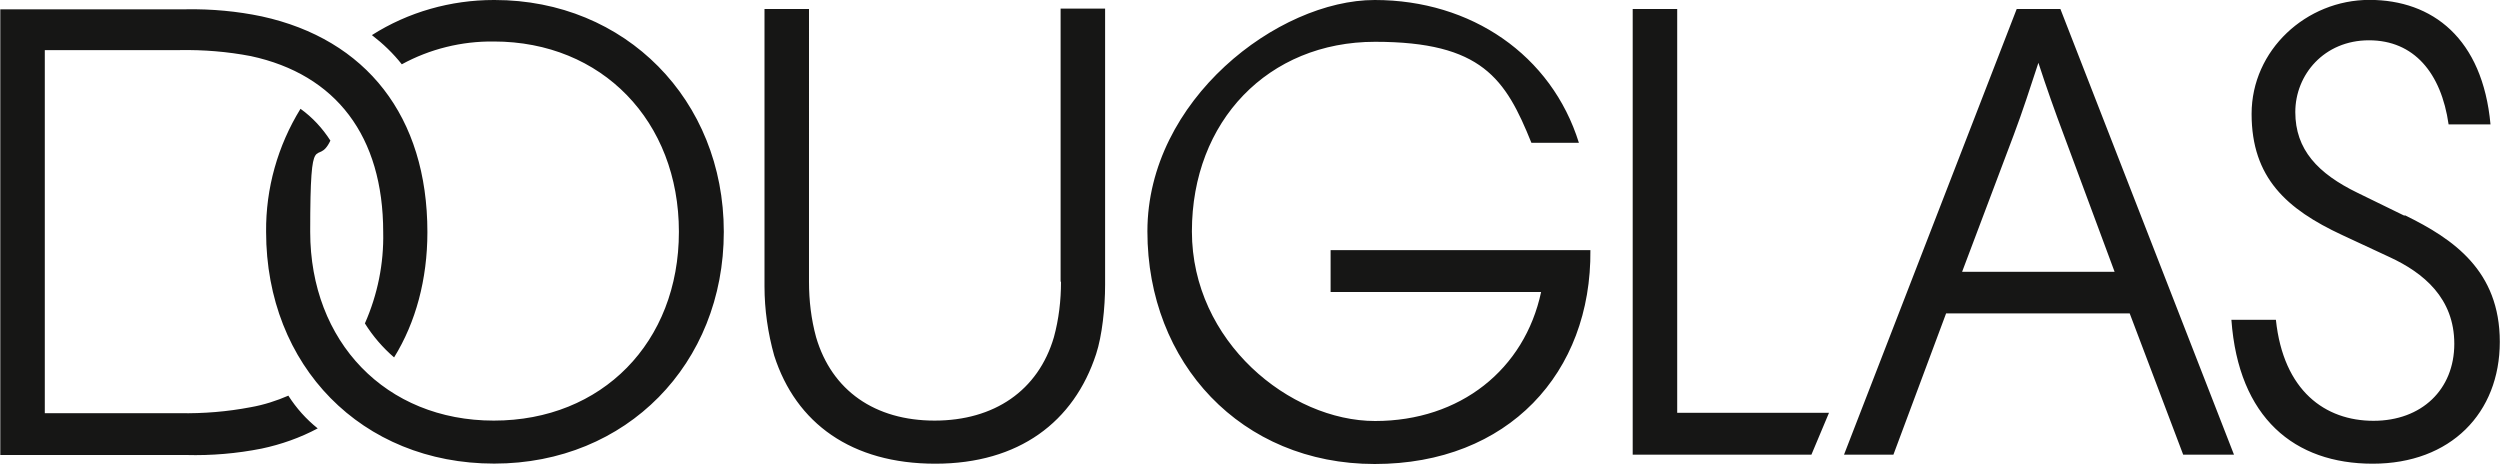 <?xml version="1.0" encoding="UTF-8"?>
<svg id="Layer_1" xmlns="http://www.w3.org/2000/svg" version="1.1" viewBox="0 0 2500 464">
  <!-- Generator: Adobe Illustrator 29.5.1, SVG Export Plug-In . SVG Version: 2.1.0 Build 141)  -->
  <defs>
    <style>
      .st0 {
        fill: #161615;
      }
    </style>
  </defs>
  <path class="st0" d="M493.8,0c-43,0-85.6,12-121.9,35.1,11.2,8.6,21.3,18.3,29.9,29.2,28-15.3,59.8-23.2,92-22.8,108.1,0,185.1,79.6,185.1,190.3s-77,188.8-185.1,188.8-183.6-78.9-183.6-188.8,6.7-62.8,20.2-91.2c-7.9-12.3-17.9-23.2-29.9-31.8-22.8,37-34.8,79.6-34.4,123,0,134.2,95.7,231.8,228.1,231.8s229.6-99.8,229.6-231.8S625.4,0,494.6,0h-.7ZM1061,281.9c0,18.7-2.2,37.4-7.1,55.3-15.7,53.5-59.8,83.4-119.3,83.4s-102.8-29.9-118.5-83.4c-4.9-17.9-7.1-36.6-7.1-55.3V9h-44.5v277.4c0,23.2,3.4,46.7,9.7,69.2,21.7,67.7,77.4,108.1,161.1,108.1s138.7-41.9,160.8-109.6c6-18.3,9-46.4,9-69.2V8.6h-44.5v272.9l.4.4ZM288.5,395.6c-12,5.2-24.7,9.3-37.8,11.6-23.6,4.5-47.1,6.4-71,6H44.8V50.1h135c23.9-.4,47.5,1.5,71,6,85.2,18.3,132.4,80,132.4,176.1.7,31.4-5.6,62.4-18.3,91.2,7.9,12.7,17.9,24.3,29.2,34,21.7-35.1,33.3-78.1,33.3-125.3,0-115.9-61.3-192.9-165.6-215.7-24.7-5.2-50.1-7.5-75.5-7.1H.3v445.7h185.8c25.4.7,50.8-1.5,75.5-6.4,19.4-4.1,38.5-10.8,56.1-20.2-11.6-9.3-21.3-20.2-29.2-32.5h0v-.4ZM2404.4,215.7l-46.7-22.8c-40-19.4-62.4-43.4-62.4-80.8s28.8-71.8,73.7-71.8,72.2,32.5,79.6,84.1h41.9c-7.9-86-58-124.5-121.1-124.5s-117.8,50.1-117.8,114,35.1,95.3,90.5,121.1l47.5,22.1c34,15.7,64.7,41.1,64.7,86.7s-32.5,77-80.8,77-90.1-29.9-97.6-101h-44.5c7.1,98.3,63.2,143.9,141.3,143.9s127.1-50.8,127.1-121.9-46.4-102.8-94.6-126.4h-.7ZM2016.7,9l-172.7,445.7h49.4l52.7-141.3h183.6l53.5,141.3h50.8L2060.4,9h-44.5.7ZM2114.6,271.8h-152.5l51.6-136.8c9-23.9,16.8-48.2,24.7-72.2,7.9,24.3,16.5,48.6,25.4,72.2l50.8,136.8ZM1677.2,9h-44.5v445.7h178.7l17.6-41.9h-151.8V8.6v.4ZM1330.6,250.1v41.9h210.5c-16.5,77.4-80.8,129-166,129s-183.2-79.3-183.2-189.6,76.3-189.6,183.2-189.6,130.5,37,156.3,101h47.5C1551.5,55,1471.2,0,1374.7,0s-227.3,99.8-227.3,231.4,93.8,232.6,227.3,232.6,216.9-91.2,215.7-213.9h-259.9Z"/>
</svg>